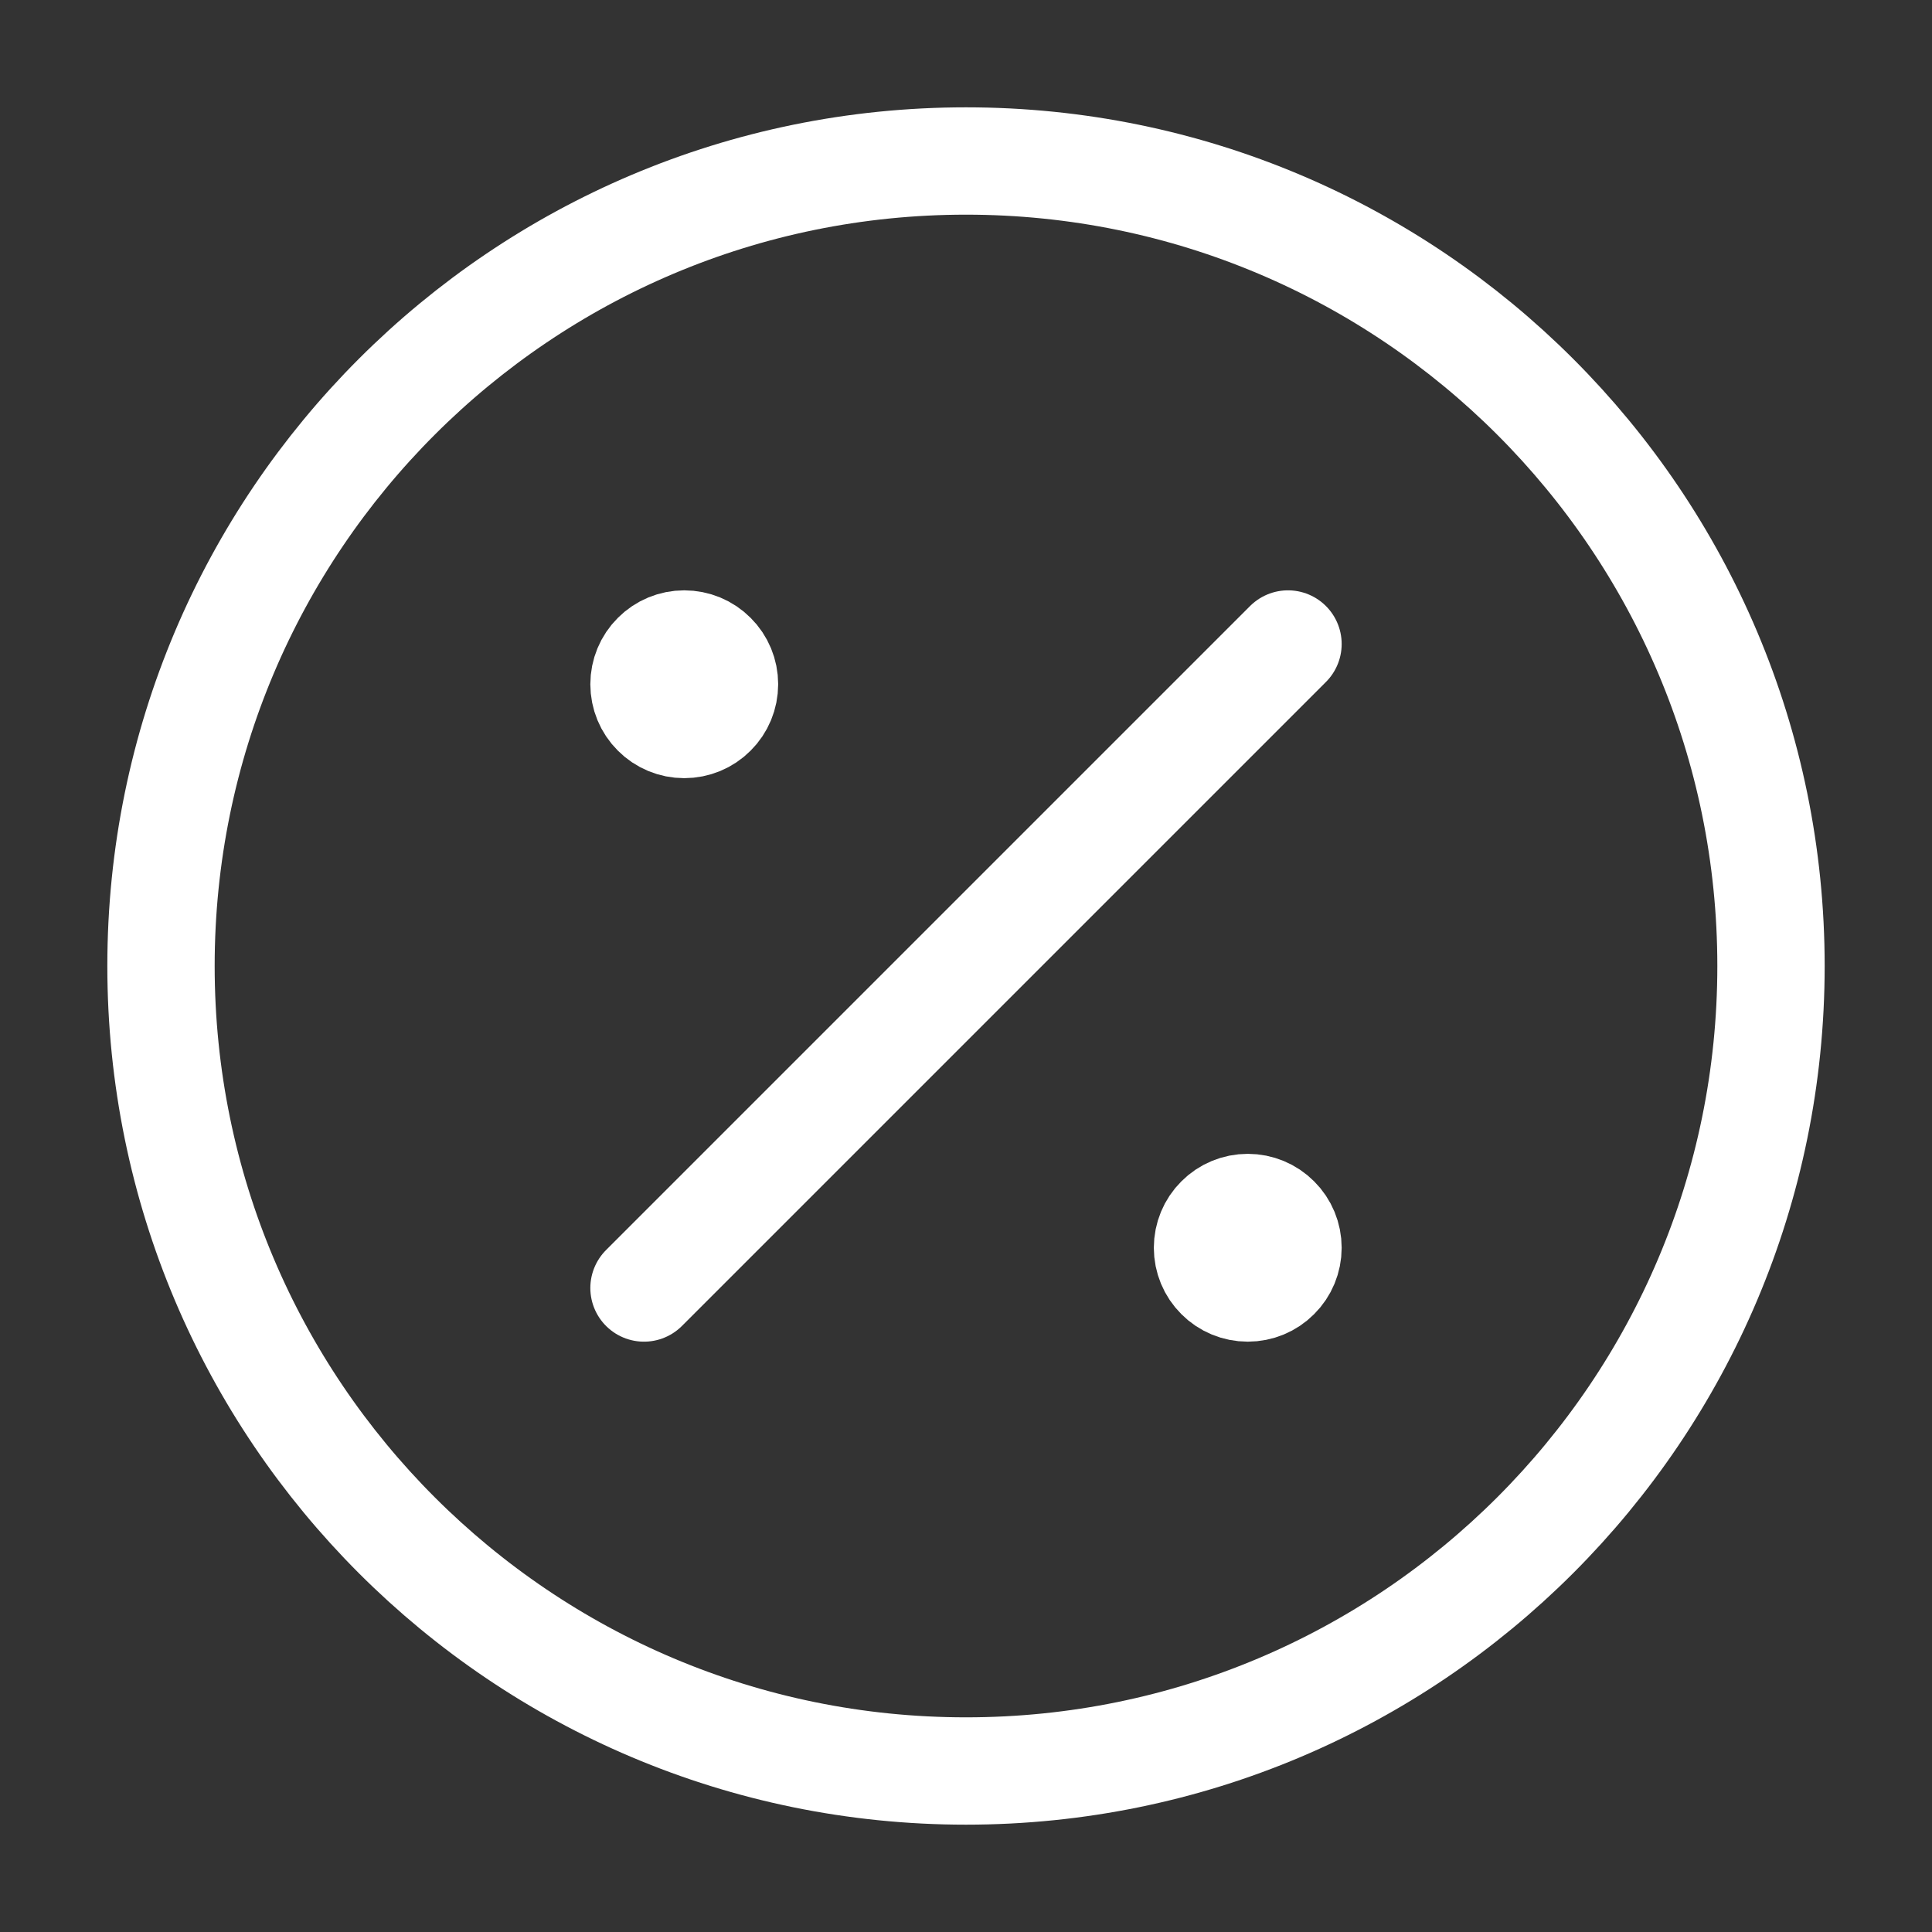 <svg width="27" height="27" viewBox="0 0 27 27" fill="none" xmlns="http://www.w3.org/2000/svg">
<rect x="0" y="0" width="27" height="27" fill="#333333" stroke="none"/>
<path d="M13.5 24.75C19.713 24.75 24.75 19.713 24.75 13.5C24.75 7.287 19.713 2.25 13.5 2.25C7.287 2.25 2.25 7.287 2.25 13.5C2.25 19.713 7.287 24.75 13.5 24.75Z" stroke="white" stroke-width="1.5" stroke-linecap="round" stroke-linejoin="round"/>
<path d="M17.438 18C17.587 18 17.73 17.941 17.835 17.835C17.941 17.73 18 17.587 18 17.438C18 17.288 17.941 17.145 17.835 17.04C17.73 16.934 17.587 16.875 17.438 16.875C17.288 16.875 17.145 16.934 17.04 17.04C16.934 17.145 16.875 17.288 16.875 17.438C16.875 17.587 16.934 17.73 17.04 17.835C17.145 17.941 17.288 18 17.438 18ZM9.562 10.125C9.712 10.125 9.855 10.066 9.96 9.96C10.066 9.855 10.125 9.712 10.125 9.562C10.125 9.413 10.066 9.27 9.96 9.165C9.855 9.059 9.712 9 9.562 9C9.413 9 9.27 9.059 9.165 9.165C9.059 9.27 9 9.413 9 9.562C9 9.712 9.059 9.855 9.165 9.96C9.27 10.066 9.413 10.125 9.562 10.125Z" fill="white" stroke="white" stroke-width="1.5" stroke-linecap="round" stroke-linejoin="round"/>
<path d="M18 9L9 18" stroke="white" stroke-width="1.5" stroke-linecap="round" stroke-linejoin="round"/>
</svg>
